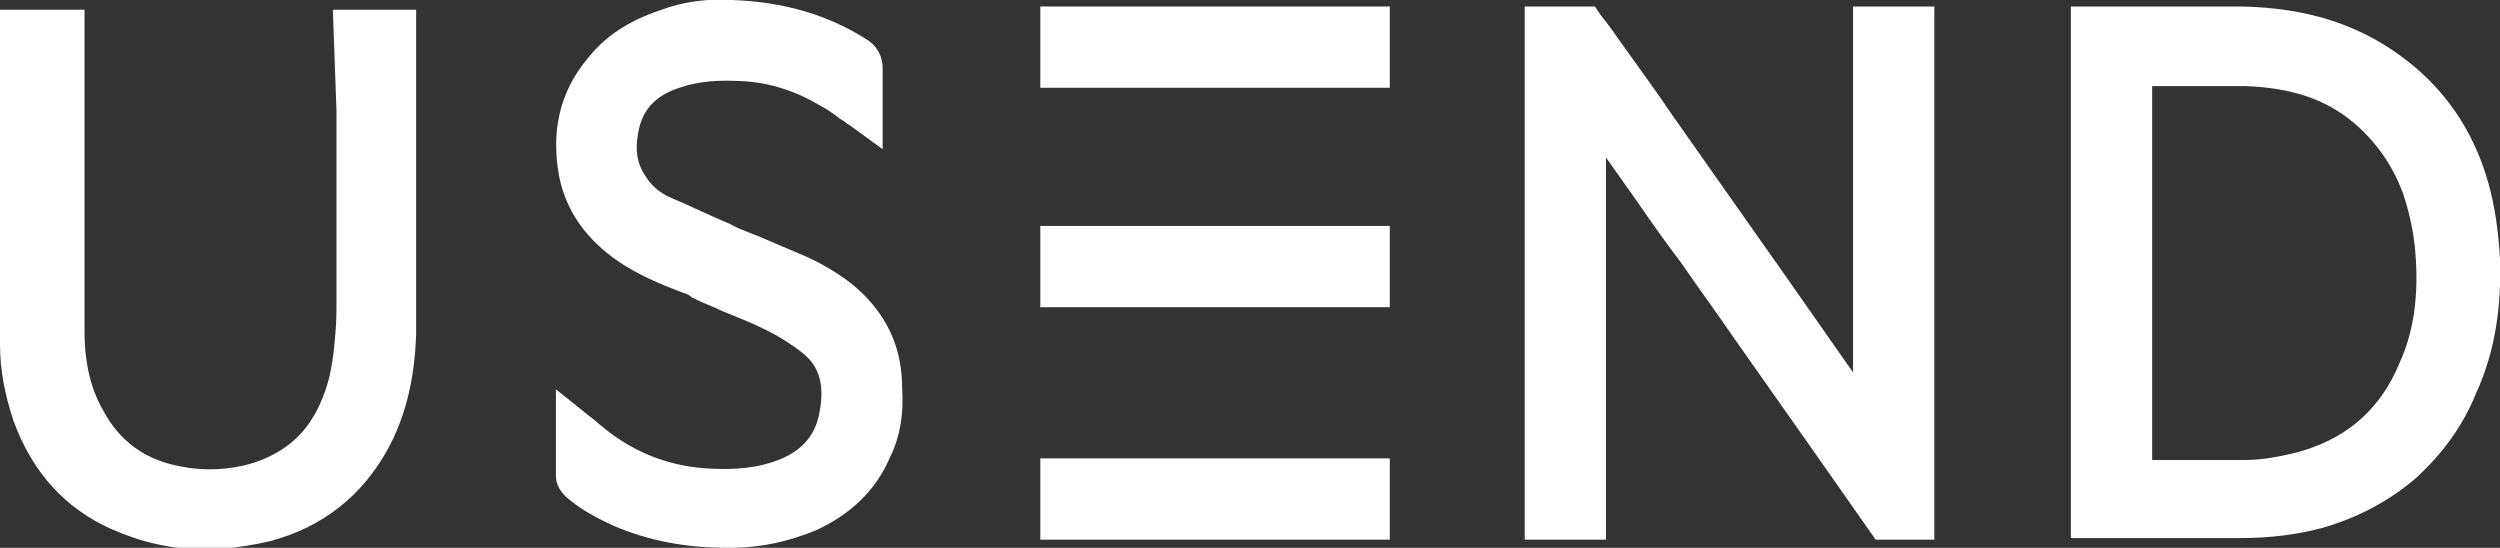 <?xml version="1.0" encoding="utf-8"?>
<!-- Generator: Adobe Illustrator 22.1.0, SVG Export Plug-In . SVG Version: 6.00 Build 0)  -->
<svg version="1.1" id="Camada_1" xmlns="http://www.w3.org/2000/svg" xmlns:xlink="http://www.w3.org/1999/xlink" x="0px" y="0px"
	 viewBox="0 0 153.8 33.7" style="enable-background:new 0 0 153.8 33.7;" xml:space="preserve">
<rect x="0" y="0" width="153.8" height="33.7" fill="#333333" stroke="none"/>
<style type="text/css">
	.st0{fill:#FFFFFF;stroke:#FFFFFF;stroke-width:1.2;stroke-miterlimit:10;}
</style>
<g>
	<path class="st0" d="M53.8,19.9c-0.9-1.4-2.2-2.5-4.3-3.5c-0.9-0.4-1.9-0.8-2.8-1.2c-0.5-0.2-1-0.4-1.5-0.6l-0.6-0.3
		c-1.2-0.5-2.4-1.1-3.6-1.6c-0.7-0.3-1.3-0.8-1.7-1.4c-0.8-1.1-0.9-2.3-0.5-3.8c0.4-1.3,1.3-2.2,2.9-2.7c1.2-0.4,2.5-0.5,4.1-0.4
		c1.8,0.1,3.5,0.7,5,1.6c0.4,0.2,0.8,0.5,1.2,0.8c0.2,0.1,0.4,0.3,0.6,0.4l1.1,0.8V6.5c0-0.2,0-0.4,0-0.7c0-0.5,0-1.1,0-1.6
		c0-0.5-0.2-0.9-0.6-1.2c-2.3-1.5-5-2.3-8.1-2.4c-1.4-0.1-2.9,0.1-4.2,0.6c-1.8,0.6-3.2,1.5-4.2,2.8C35,5.9,34.5,8.2,35,10.8
		c0.4,1.9,1.5,3.5,3.4,4.8c1.2,0.8,2.4,1.3,3.7,1.8c0.3,0.1,0.6,0.2,0.8,0.4c0.6,0.3,1.2,0.5,1.8,0.8c1.5,0.6,3,1.2,4.3,2.1
		c0.6,0.4,1.1,0.8,1.4,1.2c0.7,0.9,0.9,2.1,0.6,3.6c-0.3,1.7-1.4,2.9-3.3,3.5c-1.5,0.5-3.1,0.5-4.5,0.4c-2.3-0.2-4.4-1-6.3-2.5
		c-0.2-0.2-0.4-0.3-0.6-0.5l-1.5-1.2l0,2.1c0,0.7,0,1.3,0,2c0,0.3,0.2,0.6,0.4,0.8c0.8,0.7,1.7,1.2,2.8,1.7c2.1,0.9,4.3,1.3,6.7,1.3
		c0.1,0,0.2,0,0.3,0c1.8,0,3.4-0.4,4.9-1c2-0.9,3.5-2.3,4.3-4.2c0.6-1.2,0.8-2.5,0.7-4C54.9,22.3,54.5,21,53.8,19.9z"/>
	<path class="st0" d="M21.3,6.8c0,3.9,0,7.8,0,11.7c0,0.7,0,1.5-0.1,2.4c-0.1,1.3-0.3,2.6-0.8,3.8c-0.9,2.3-2.5,3.7-4.8,4.4
		c-1.4,0.4-3,0.5-4.5,0.2c-2.4-0.4-4.2-1.7-5.3-3.8c-0.8-1.4-1.2-3.1-1.2-5.1c0-1.9,0-3.8,0-5.6c0-0.8,0-1.5,0-2.3l0-1.6
		c0-2.4,0-6.5,0-9.4l0-0.3H0.6l0,0.3c0,1.3,0,2.9,0,4.4c0,1.3,0,2.5,0,3.4c0,3.9,0,7.9,0,11.9c0,1.5,0.3,3,0.8,4.5
		c1.1,3,3,5.1,5.7,6.3c1.8,0.8,3.6,1.2,5.5,1.2c1.3,0,2.6-0.2,3.9-0.5c3-0.8,5.3-2.6,6.8-5.3c1.1-2,1.6-4.2,1.7-6.8
		c0-2.1,0-4.3,0-6.4c0-0.7,0-1.3,0-2h0l0-2.7c0-2,0-5.5,0-8l0-0.3h-3.9L21.3,6.8z"/>
	<path class="st0" d="M114.6,8.6c0,5.4,0,10.8,0,16.2c-2.2-3.1-4.4-6.3-6.6-9.4l-5.7-8.1c-0.8-1.2-1.9-2.7-2.9-4.1
		c-0.5-0.7-0.9-1.3-1.4-1.9L97.8,1h-3.4v31.6h3.8V7.8c1,1.4,1.9,2.7,2.9,4.1c0.9,1.3,1.8,2.6,2.8,3.9c1.1,1.6,2.2,3.1,3.3,4.7
		c1.9,2.7,3.8,5.4,5.7,8.1l2.8,4h2.7v-0.3c0-8.7,0-21.6,0-30.9V1h-3.8L114.6,8.6z"/>
	<path class="st0" d="M153.2,15.9c-0.1-1.6-0.3-3.1-0.7-4.5v0c-0.9-3.2-2.7-5.7-5.2-7.5C144.7,2,141.7,1.1,138,1c-1,0-2.1,0-3.5,0
		c-0.9,0-1.8,0-2.7,0c-0.6,0-2.3,0-3.5,0L128,1v31.5l6.1,0c1.3,0,2.5,0,3.8,0h0c1.7,0,3.3-0.2,4.8-0.6c2.1-0.6,4-1.6,5.6-3
		c1.5-1.4,2.7-3,3.5-5C152.9,21.5,153.3,18.8,153.2,15.9z M148.2,22.5c-1.3,3.2-3.7,5.2-7.1,6c-0.9,0.2-1.9,0.4-3,0.4l-0.1,0
		c-0.9,0-1.8,0-2.7,0l-3.5,0V4.7c0.6,0,1.2,0,1.8,0c0.7,0,1.4,0,2,0c1,0,1.8,0,2.6,0c2.8,0.1,5.1,0.8,7,2.4c1.4,1.2,2.5,2.7,3.2,4.6
		c0.4,1.2,0.7,2.5,0.8,3.9C149.4,18.2,149.1,20.5,148.2,22.5z"/>
	<rect x="64.6" y="1" class="st0" width="20.3" height="3.8"/>
	<rect x="64.6" y="14.5" class="st0" width="20.3" height="3.8"/>
	<rect x="64.6" y="28.8" class="st0" width="20.3" height="3.8"/>
</g>
</svg>
